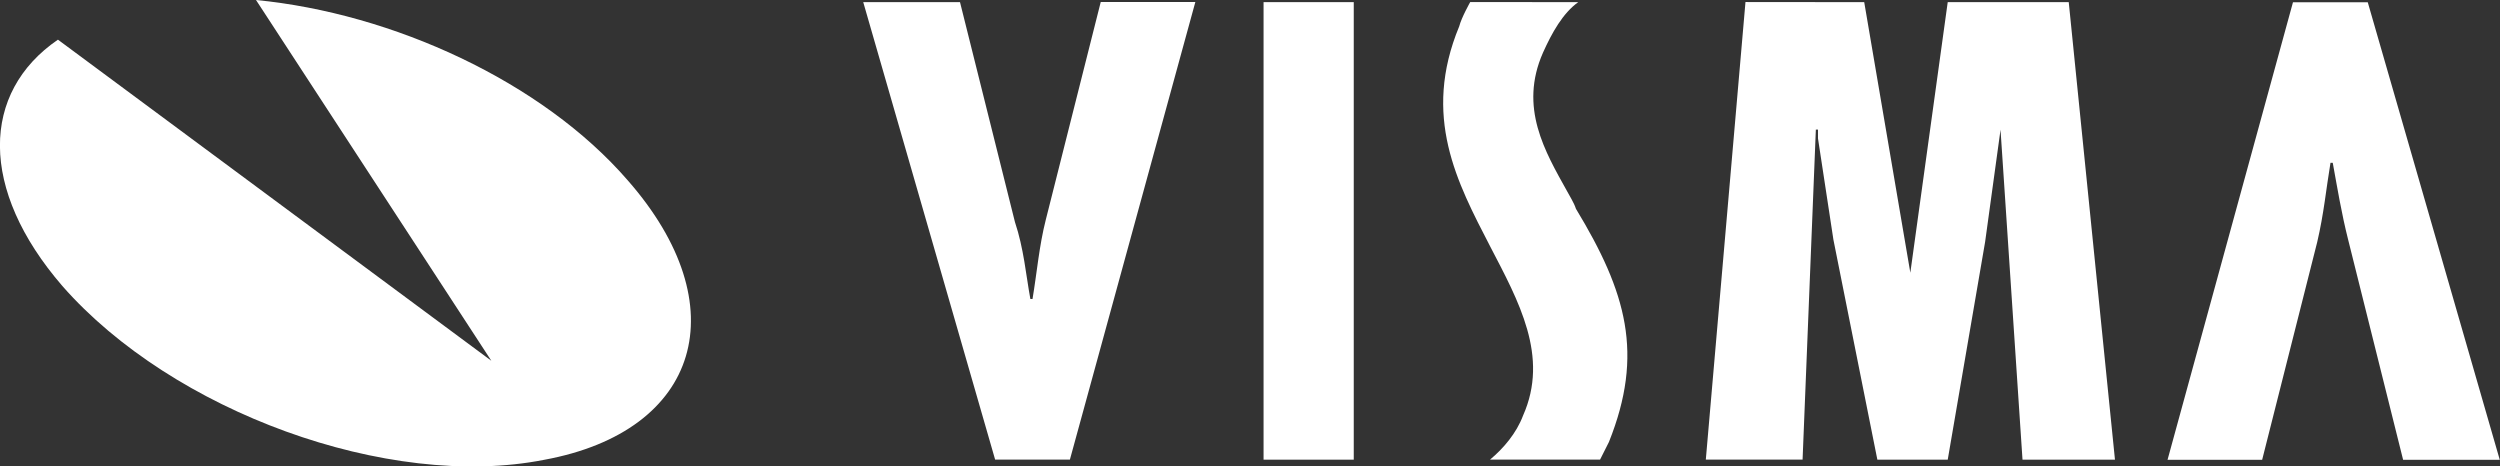 <?xml version="1.0" encoding="utf-8"?>
<!-- Generator: Adobe Illustrator 27.2.0, SVG Export Plug-In . SVG Version: 6.00 Build 0)  -->
<svg version="1.1" id="Layer_1" xmlns="http://www.w3.org/2000/svg" xmlns:xlink="http://www.w3.org/1999/xlink" x="0px" y="0px"
	 viewBox="0 0 2092.7 390.4" style="enable-background:new 0 0 2092.7 390.4;" xml:space="preserve">
<rect x="0" y="0" width="2092.7" height="390.4" fill="#333333" stroke="none"/>
<style type="text/css">
	.st0{fill-rule:evenodd;clip-rule:evenodd;fill:#FFFFFF;}
</style>
<g>
	<path class="st0" d="M214.3,0c114.2,11.1,239.4,68.1,311.2,151c92.1,105,60.8,209.9-70,233.9c-130.7,25.8-311.2-40.5-403.3-145.5
		c-70-81-68.1-162.1-3.7-206.2L411.3,302L214.3,0L214.3,0z"/>
	<path class="st0" d="M2011.6,384.9l-46-184.2c-5.6-22.1-9.2-44.2-12.9-64.4h-1.9c-3.7,22.1-5.5,42.4-11.1,66.3l-46.1,182.3h-79.2
		l105-383h62.6l110.5,383H2011.6z M803.6,1.8l46,184.1c7.4,22.1,9.2,44.2,12.9,64.4h1.8c3.7-22.1,5.5-44.2,11.1-66.3l46-182.3h79.2
		l-105,383h-62.6L722.6,1.8L803.6,1.8L803.6,1.8z M1057.7,1.8h75.5v383h-75.5V1.8z M1560.5,1.8l38.6,226.5l31.3-226.5h101.3
		l38.7,383H1693l-18.4-276.2l-12.9,93.9l-31.3,182.3h-58.9l-36.8-184.2l-12.9-84.7v-7.4h-1.8l-11.1,276.2h-81l33.2-383L1560.5,1.8
		L1560.5,1.8z M1321.1,1.8c-12.9,9.2-22.1,25.8-29.5,42.3c-20.3,46,1.8,82.9,20.2,116c1.9,3.7,5.6,9.2,7.4,14.7
		c42.4,70,57.1,121.5,27.6,195.2l-7.4,14.7h-92.1c11.1-9.2,22.1-22.1,27.6-36.8c22.1-49.7-3.7-95.8-27.6-141.8
		c-27.6-53.4-57.1-108.6-25.8-184.1c1.9-7.4,9.2-20.3,9.2-20.3L1321.1,1.8L1321.1,1.8L1321.1,1.8z"/>
</g>
</svg>
